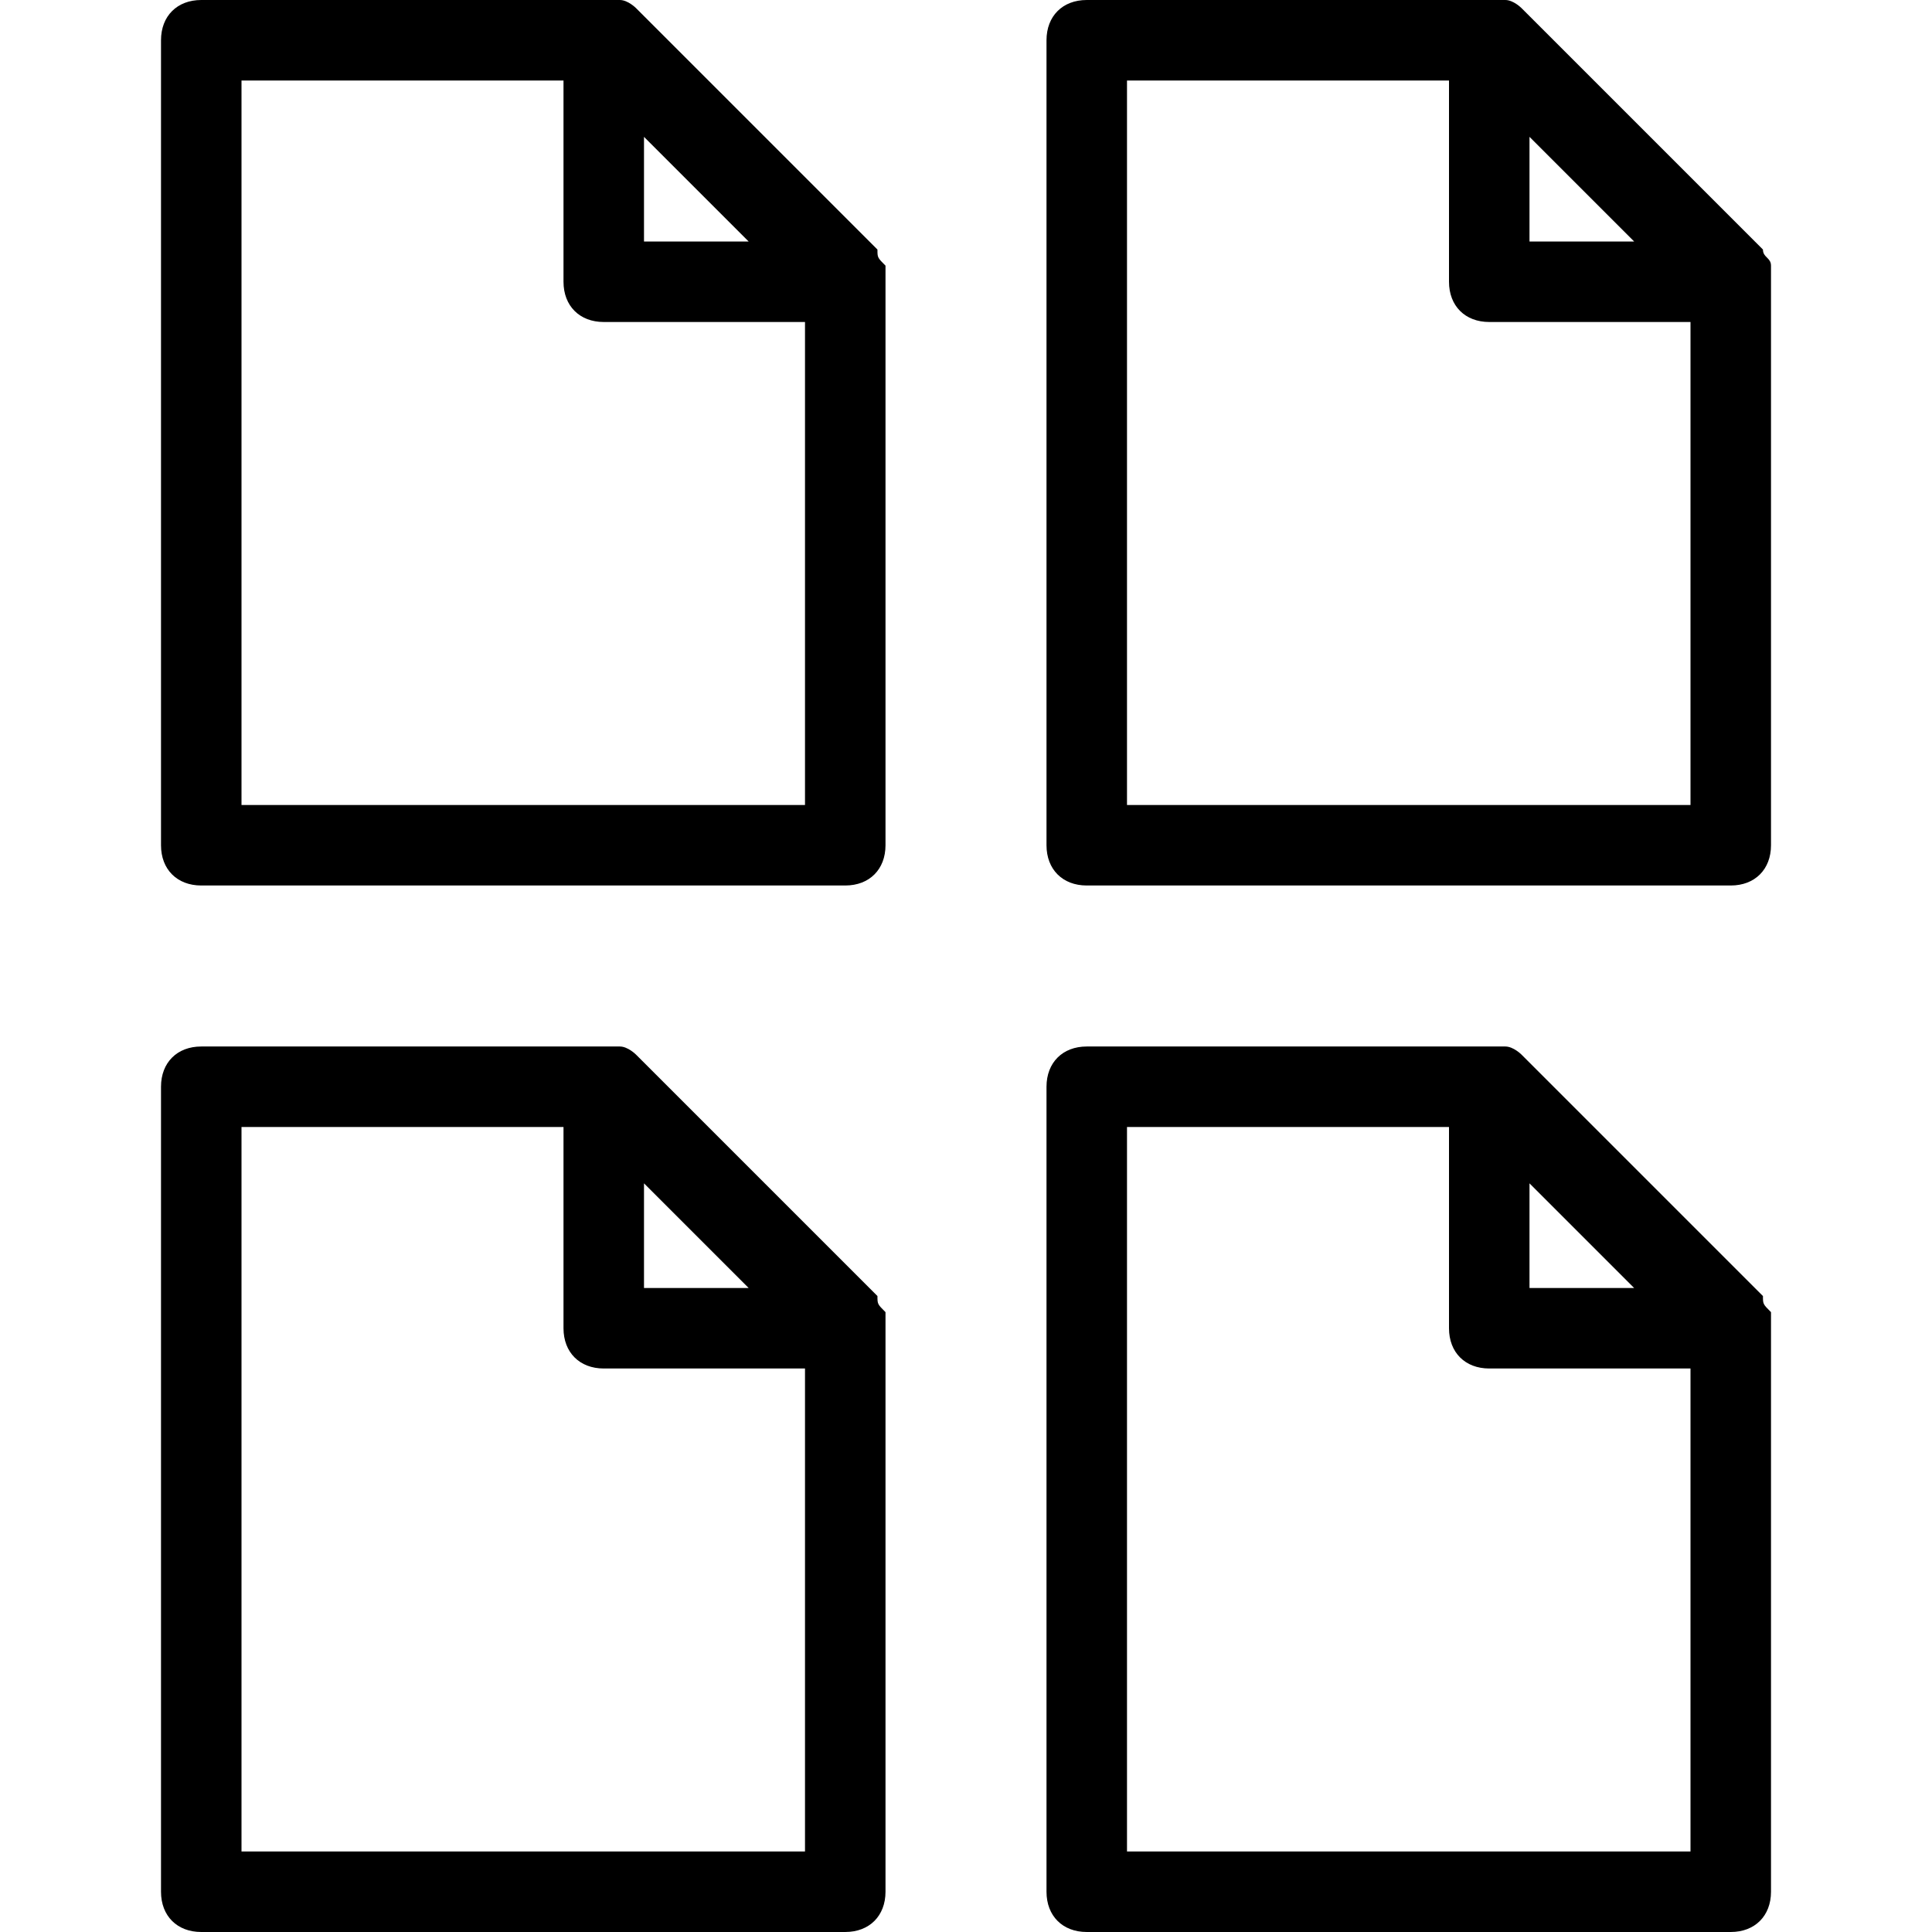 <?xml version="1.0" encoding="utf-8"?>
<!-- Generator: Adobe Illustrator 19.1.0, SVG Export Plug-In . SVG Version: 6.00 Build 0)  -->
<svg version="1.1" id="Layer_1" xmlns="http://www.w3.org/2000/svg" xmlns:xlink="http://www.w3.org/1999/xlink" x="0px" y="0px"
	 width="24px" height="24px" viewBox="-467 239 24 24" style="enable-background:new -467 239 24 24;" xml:space="preserve">
<path d="M-445,242.3c0-0.1-0.1-0.1-0.1-0.2l-3-3c0,0-0.1-0.1-0.2-0.1c-0.1,0-0.1,0-0.2,0h-5c-0.3,0-0.5,0.2-0.5,0.5v10
	c0,0.3,0.2,0.5,0.5,0.5h8c0.3,0,0.5-0.2,0.5-0.5v-7C-445,242.4-445,242.4-445,242.3z M-448,240.7l1.3,1.3h-1.3V240.7z M-453,249v-9
	h4v2.5c0,0.3,0.2,0.5,0.5,0.5h2.5v6H-453z M-456.1,242.1l-3-3c0,0-0.1-0.1-0.2-0.1c-0.1,0-0.1,0-0.2,0h-5c-0.3,0-0.5,0.2-0.5,0.5v10
	c0,0.3,0.2,0.5,0.5,0.5h8c0.3,0,0.5-0.2,0.5-0.5v-7c0-0.1,0-0.1,0-0.2C-456.1,242.2-456.1,242.2-456.1,242.1z M-459,240.7l1.3,1.3
	h-1.3V240.7z M-464,249v-9h4v2.5c0,0.3,0.2,0.5,0.5,0.5h2.5v6H-464z M-445.1,255.1l-3-3c0,0-0.1-0.1-0.2-0.1c-0.1,0-0.1,0-0.2,0h-5
	c-0.3,0-0.5,0.2-0.5,0.5v10c0,0.3,0.2,0.5,0.5,0.5h8c0.3,0,0.5-0.2,0.5-0.5v-7c0-0.1,0-0.1,0-0.2
	C-445.1,255.2-445.1,255.2-445.1,255.1z M-448,253.7l1.3,1.3h-1.3V253.7z M-453,262v-9h4v2.5c0,0.3,0.2,0.5,0.5,0.5h2.5v6H-453z
	 M-456.1,255.1l-3-3c0,0-0.1-0.1-0.2-0.1c-0.1,0-0.1,0-0.2,0h-5c-0.3,0-0.5,0.2-0.5,0.5v10c0,0.3,0.2,0.5,0.5,0.5h8
	c0.3,0,0.5-0.2,0.5-0.5v-7c0-0.1,0-0.1,0-0.2C-456.1,255.2-456.1,255.2-456.1,255.1z M-459,253.7l1.3,1.3h-1.3V253.7z M-464,262v-9
	h4v2.5c0,0.3,0.2,0.5,0.5,0.5h2.5v6H-464z"/>
</svg>
